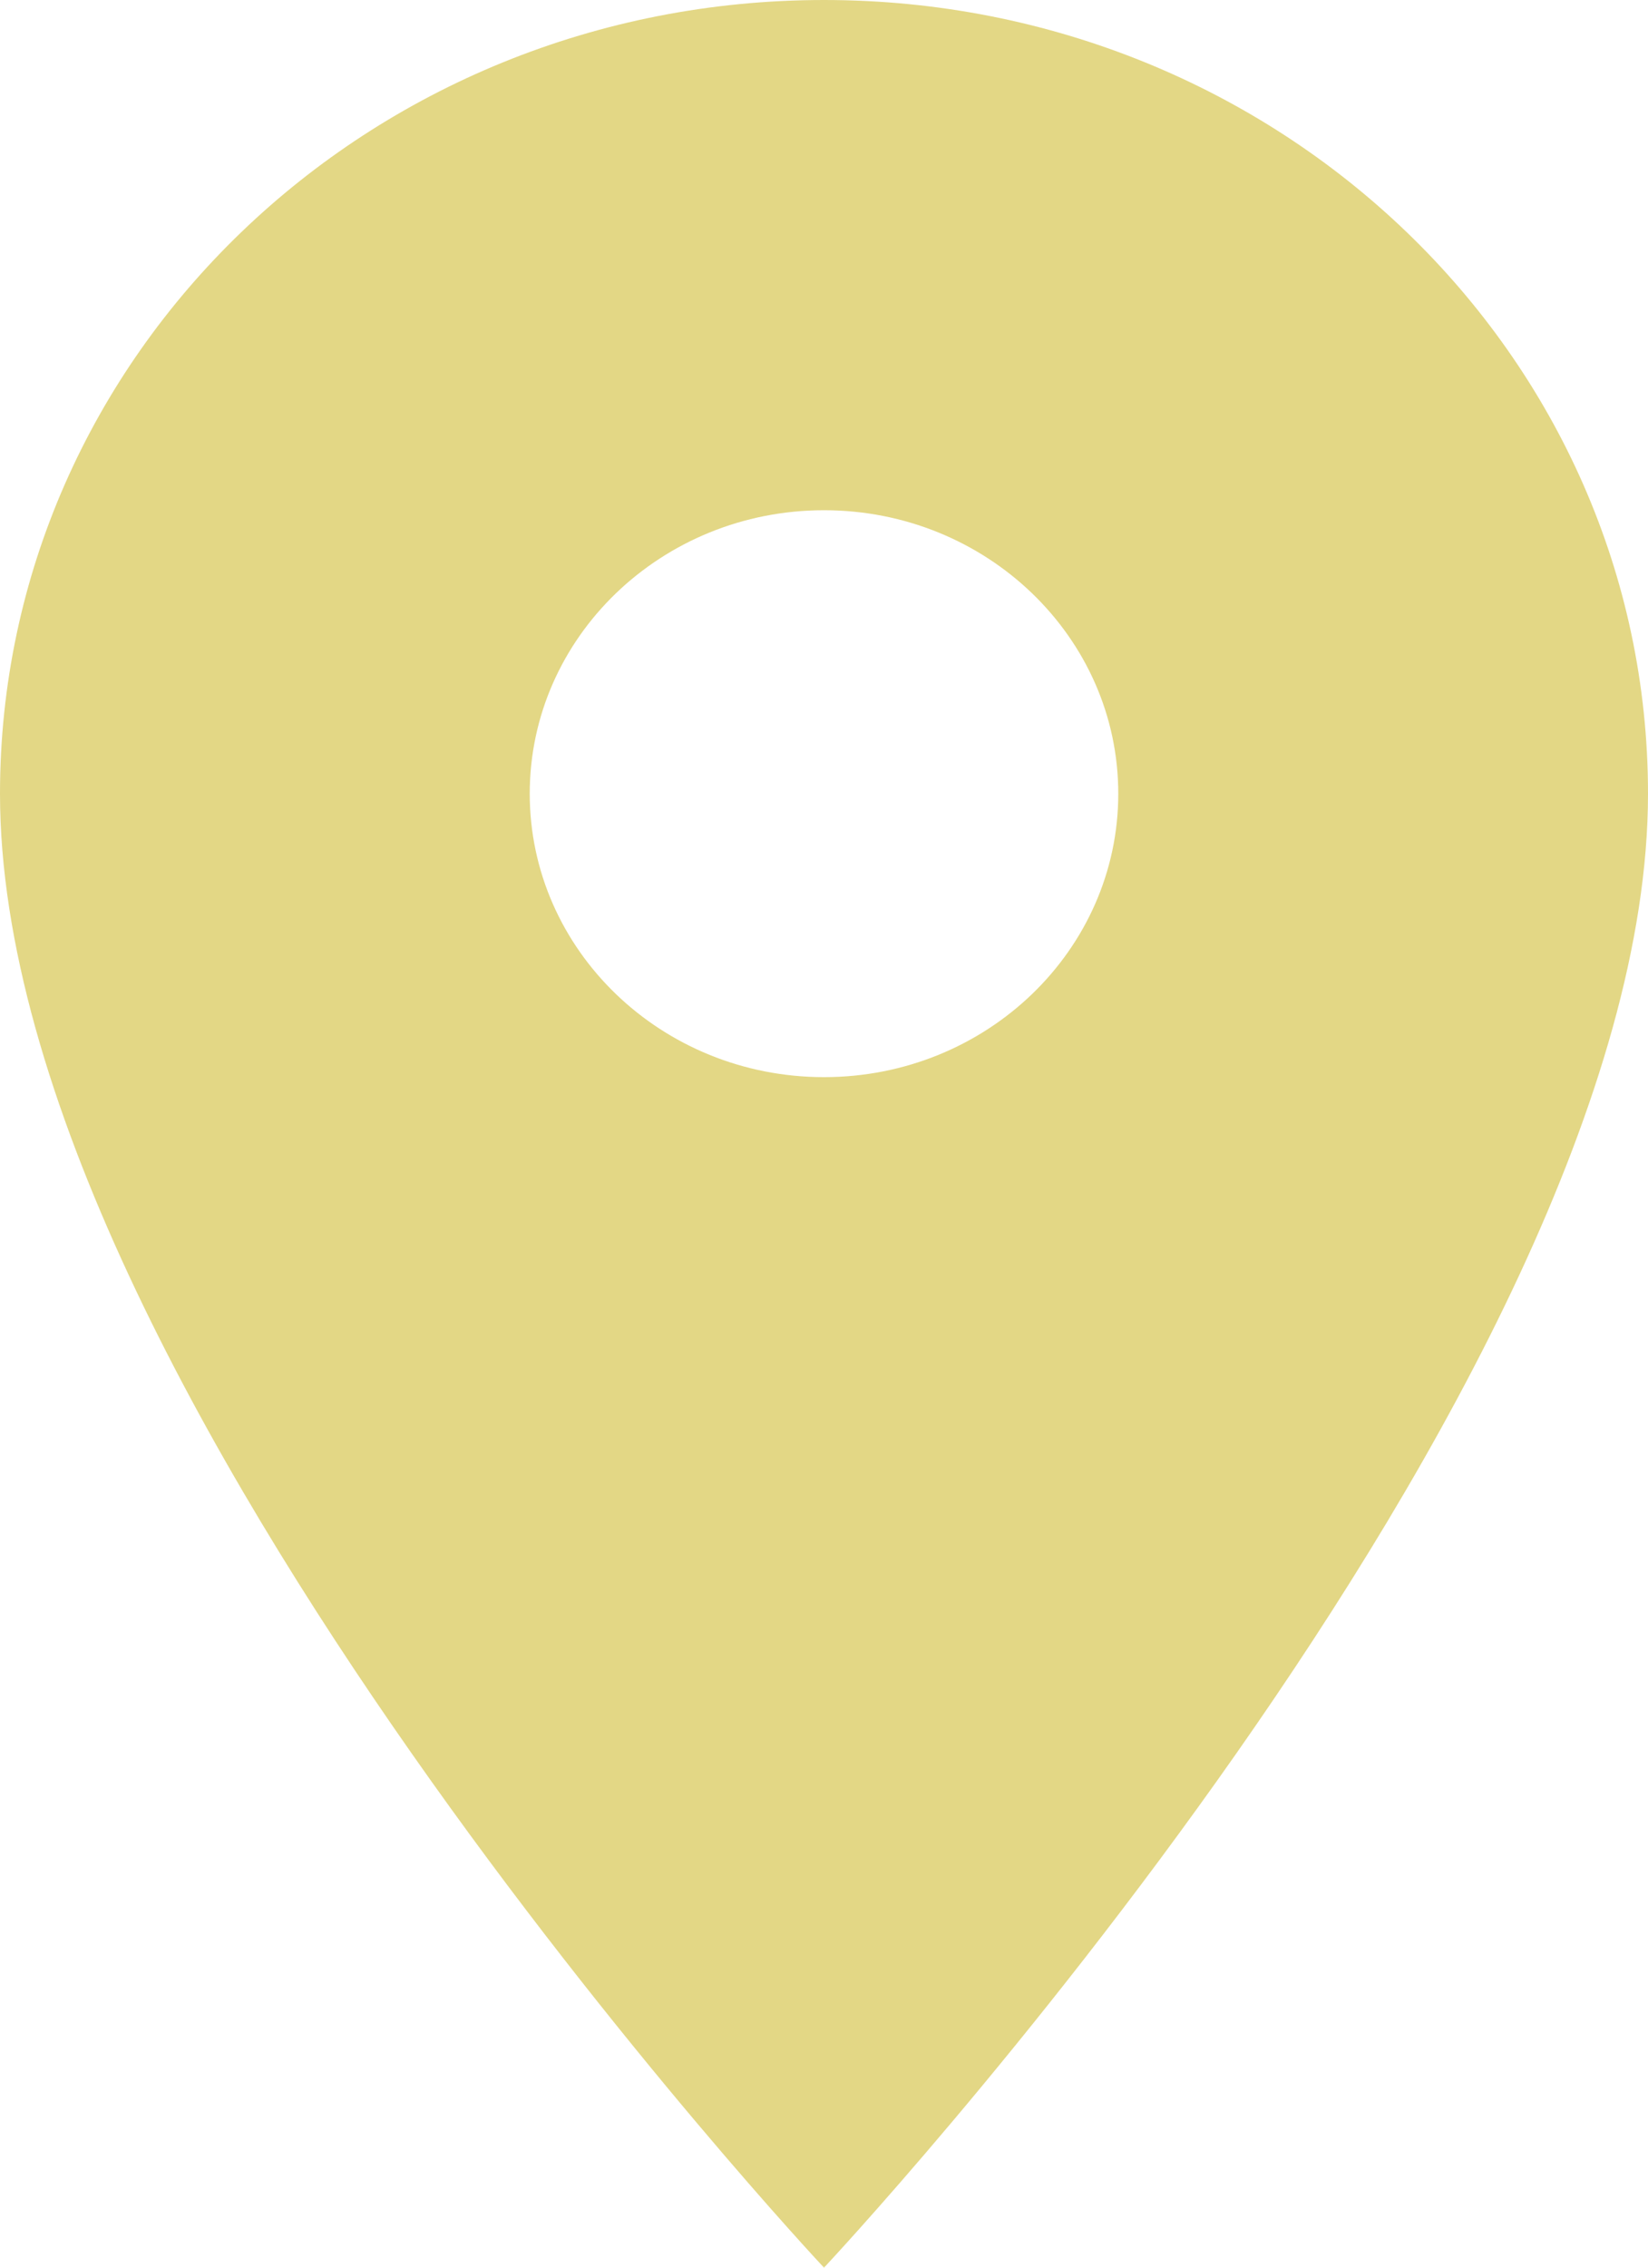 <?xml version="1.0" encoding="UTF-8"?> <svg xmlns="http://www.w3.org/2000/svg" width="32" height="44" viewBox="0 0 32 44" fill="none"> <path d="M16 0C7.154 0 0 6.886 0 15.4C0 26.95 16 44 16 44C16 44 32 26.95 32 15.4C32 6.886 24.846 0 16 0ZM16 20.9C12.846 20.9 10.286 18.436 10.286 15.4C10.286 12.364 12.846 9.9 16 9.9C19.154 9.9 21.714 12.364 21.714 15.4C21.714 18.436 19.154 20.9 16 20.9Z" fill="#E3D785"></path> </svg> 